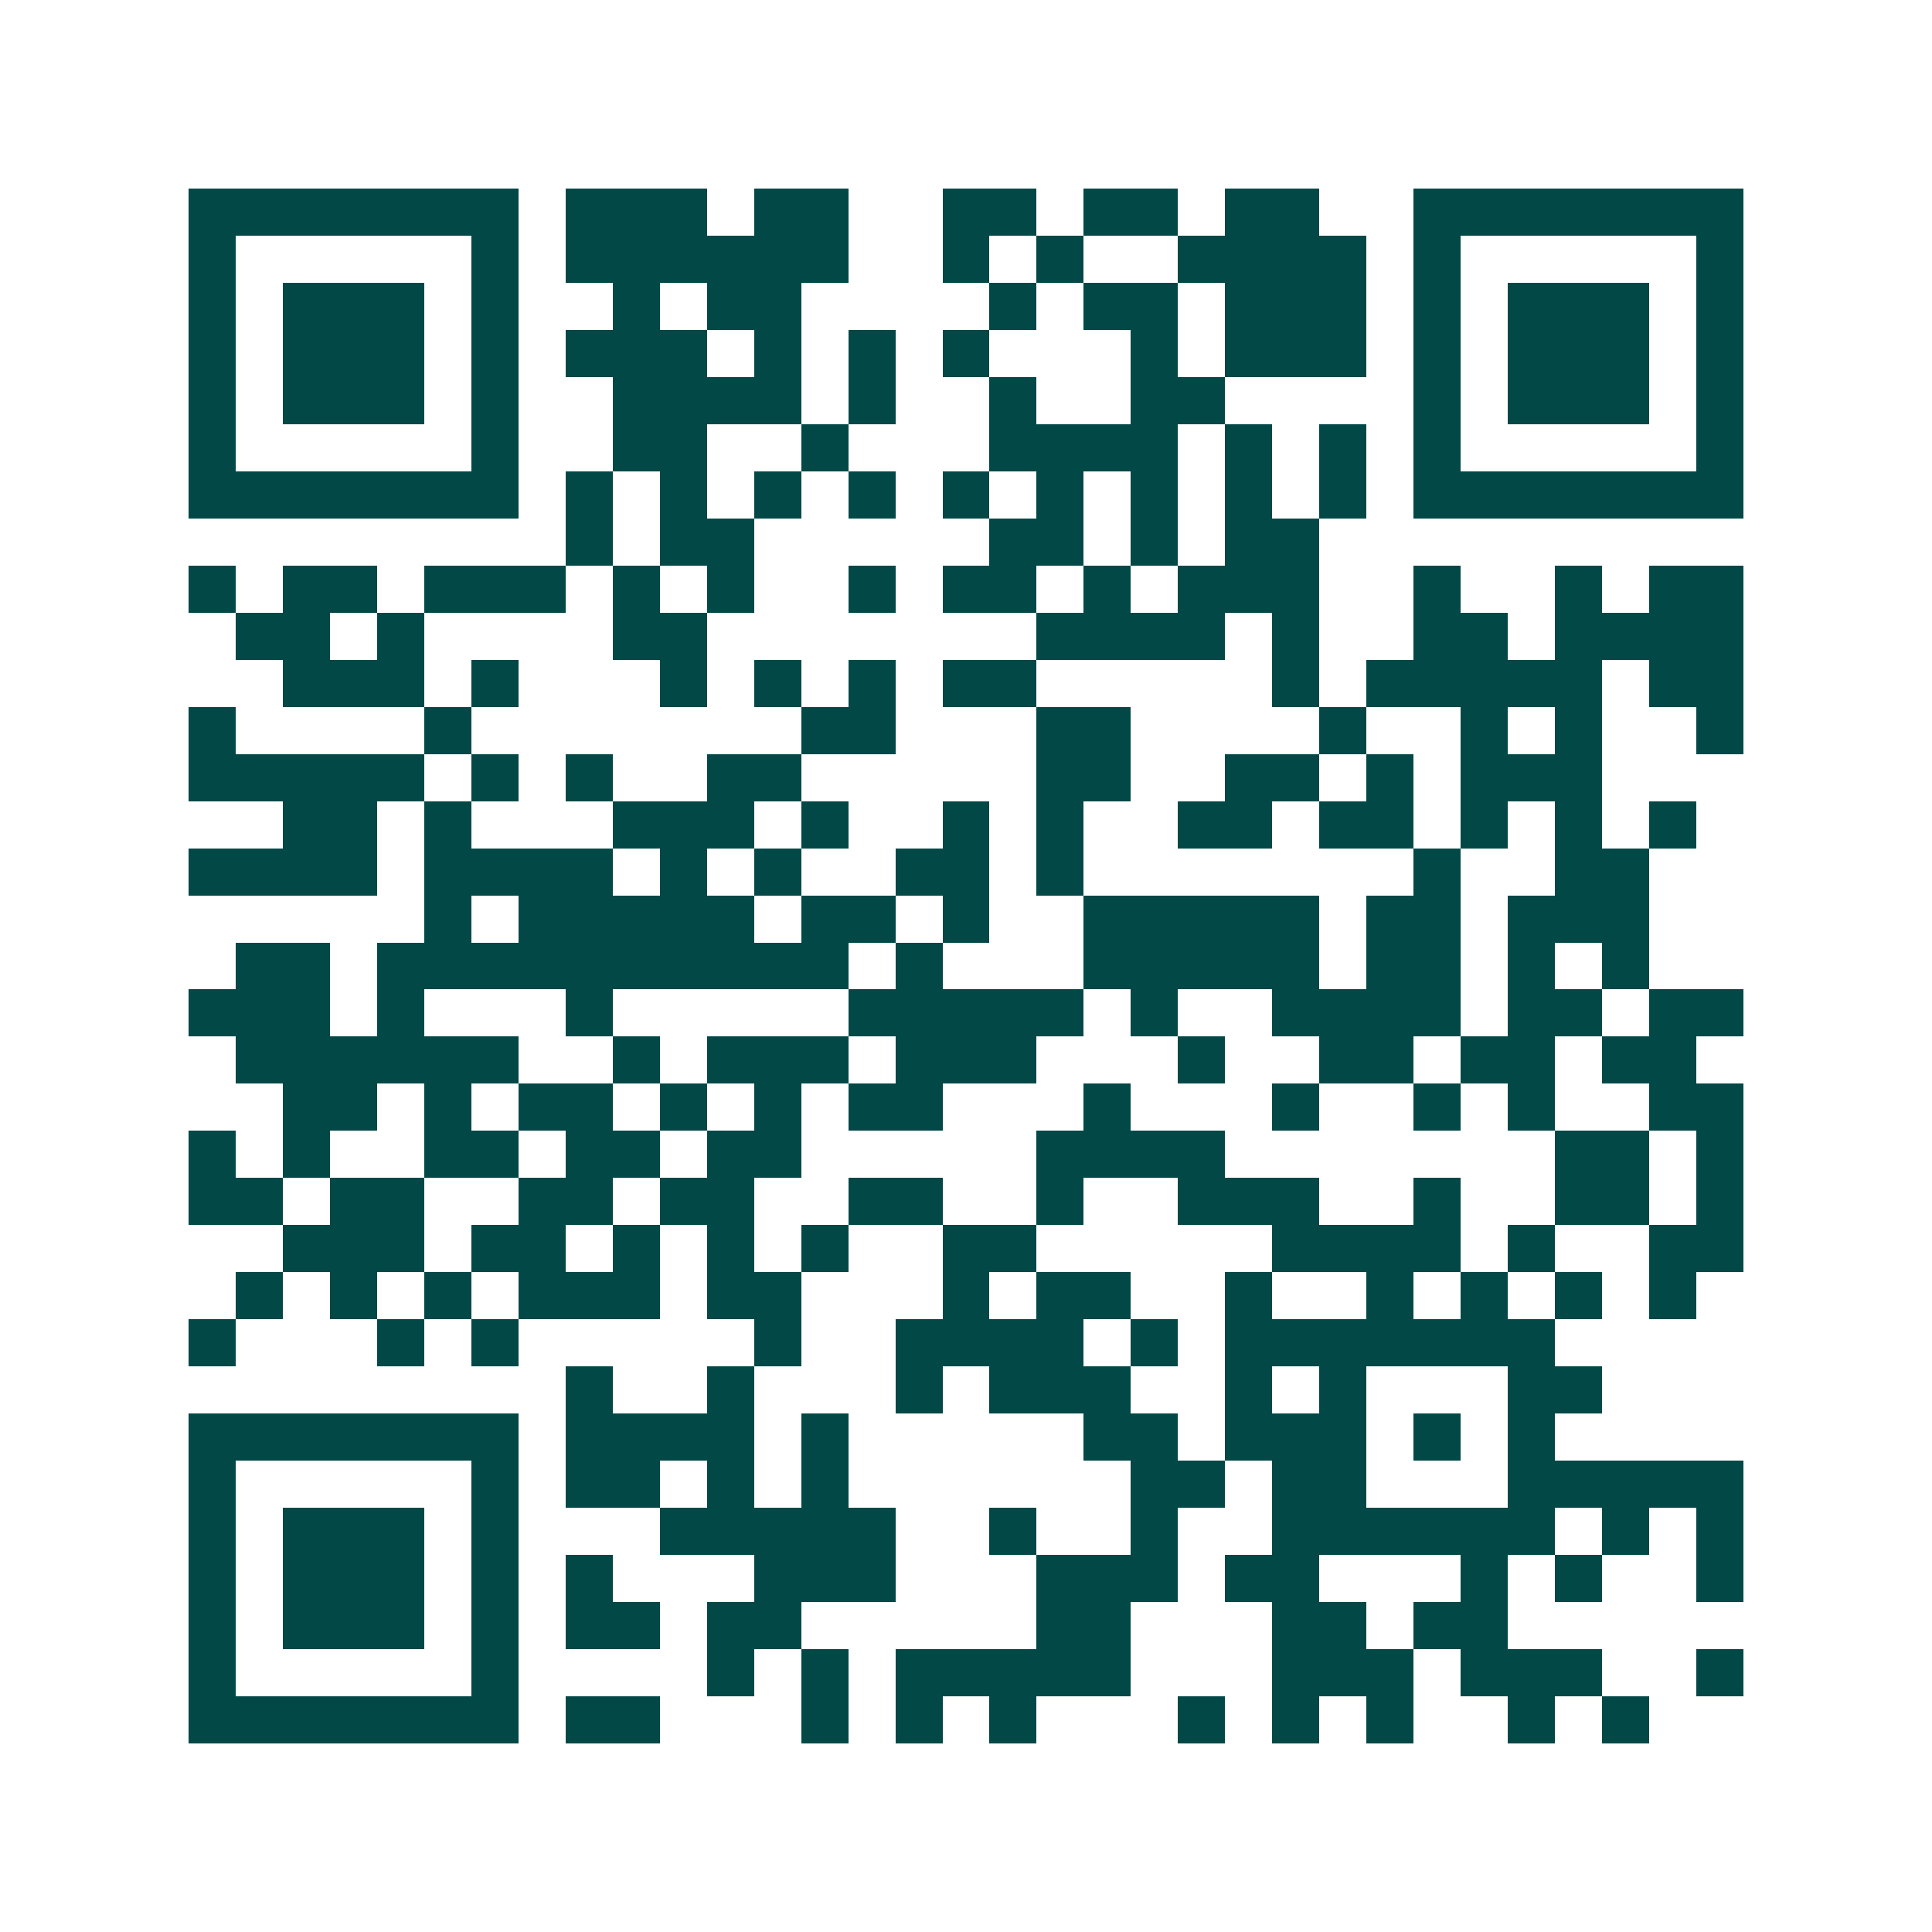 <svg xmlns="http://www.w3.org/2000/svg" width="200" height="200" viewBox="0 0 41 41" shape-rendering="crispEdges"><path fill="#ffffff" d="M0 0h41v41H0z"/><path stroke="#014847" d="M4 4.5h7m1 0h3m1 0h2m2 0h2m1 0h2m1 0h2m2 0h7M4 5.5h1m5 0h1m1 0h6m2 0h1m1 0h1m2 0h4m1 0h1m5 0h1M4 6.5h1m1 0h3m1 0h1m2 0h1m1 0h2m4 0h1m1 0h2m1 0h3m1 0h1m1 0h3m1 0h1M4 7.5h1m1 0h3m1 0h1m1 0h3m1 0h1m1 0h1m1 0h1m3 0h1m1 0h3m1 0h1m1 0h3m1 0h1M4 8.5h1m1 0h3m1 0h1m2 0h4m1 0h1m2 0h1m2 0h2m4 0h1m1 0h3m1 0h1M4 9.5h1m5 0h1m2 0h2m2 0h1m3 0h4m1 0h1m1 0h1m1 0h1m5 0h1M4 10.5h7m1 0h1m1 0h1m1 0h1m1 0h1m1 0h1m1 0h1m1 0h1m1 0h1m1 0h1m1 0h7M12 11.5h1m1 0h2m5 0h2m1 0h1m1 0h2M4 12.5h1m1 0h2m1 0h3m1 0h1m1 0h1m2 0h1m1 0h2m1 0h1m1 0h3m2 0h1m2 0h1m1 0h2M5 13.5h2m1 0h1m4 0h2m7 0h4m1 0h1m2 0h2m1 0h4M6 14.5h3m1 0h1m3 0h1m1 0h1m1 0h1m1 0h2m5 0h1m1 0h5m1 0h2M4 15.5h1m4 0h1m7 0h2m3 0h2m4 0h1m2 0h1m1 0h1m2 0h1M4 16.5h5m1 0h1m1 0h1m2 0h2m5 0h2m2 0h2m1 0h1m1 0h3M6 17.5h2m1 0h1m3 0h3m1 0h1m2 0h1m1 0h1m2 0h2m1 0h2m1 0h1m1 0h1m1 0h1M4 18.5h4m1 0h4m1 0h1m1 0h1m2 0h2m1 0h1m7 0h1m2 0h2M9 19.5h1m1 0h5m1 0h2m1 0h1m2 0h5m1 0h2m1 0h3M5 20.5h2m1 0h10m1 0h1m3 0h5m1 0h2m1 0h1m1 0h1M4 21.5h3m1 0h1m3 0h1m5 0h5m1 0h1m2 0h4m1 0h2m1 0h2M5 22.5h6m2 0h1m1 0h3m1 0h3m3 0h1m2 0h2m1 0h2m1 0h2M6 23.5h2m1 0h1m1 0h2m1 0h1m1 0h1m1 0h2m3 0h1m3 0h1m2 0h1m1 0h1m2 0h2M4 24.5h1m1 0h1m2 0h2m1 0h2m1 0h2m5 0h4m7 0h2m1 0h1M4 25.5h2m1 0h2m2 0h2m1 0h2m2 0h2m2 0h1m2 0h3m2 0h1m2 0h2m1 0h1M6 26.5h3m1 0h2m1 0h1m1 0h1m1 0h1m2 0h2m5 0h4m1 0h1m2 0h2M5 27.5h1m1 0h1m1 0h1m1 0h3m1 0h2m3 0h1m1 0h2m2 0h1m2 0h1m1 0h1m1 0h1m1 0h1M4 28.5h1m3 0h1m1 0h1m5 0h1m2 0h4m1 0h1m1 0h7M12 29.5h1m2 0h1m3 0h1m1 0h3m2 0h1m1 0h1m3 0h2M4 30.5h7m1 0h4m1 0h1m5 0h2m1 0h3m1 0h1m1 0h1M4 31.5h1m5 0h1m1 0h2m1 0h1m1 0h1m6 0h2m1 0h2m3 0h5M4 32.5h1m1 0h3m1 0h1m3 0h5m2 0h1m2 0h1m2 0h6m1 0h1m1 0h1M4 33.5h1m1 0h3m1 0h1m1 0h1m3 0h3m3 0h3m1 0h2m3 0h1m1 0h1m2 0h1M4 34.5h1m1 0h3m1 0h1m1 0h2m1 0h2m5 0h2m3 0h2m1 0h2M4 35.5h1m5 0h1m4 0h1m1 0h1m1 0h5m3 0h3m1 0h3m2 0h1M4 36.5h7m1 0h2m3 0h1m1 0h1m1 0h1m3 0h1m1 0h1m1 0h1m2 0h1m1 0h1"/></svg>
